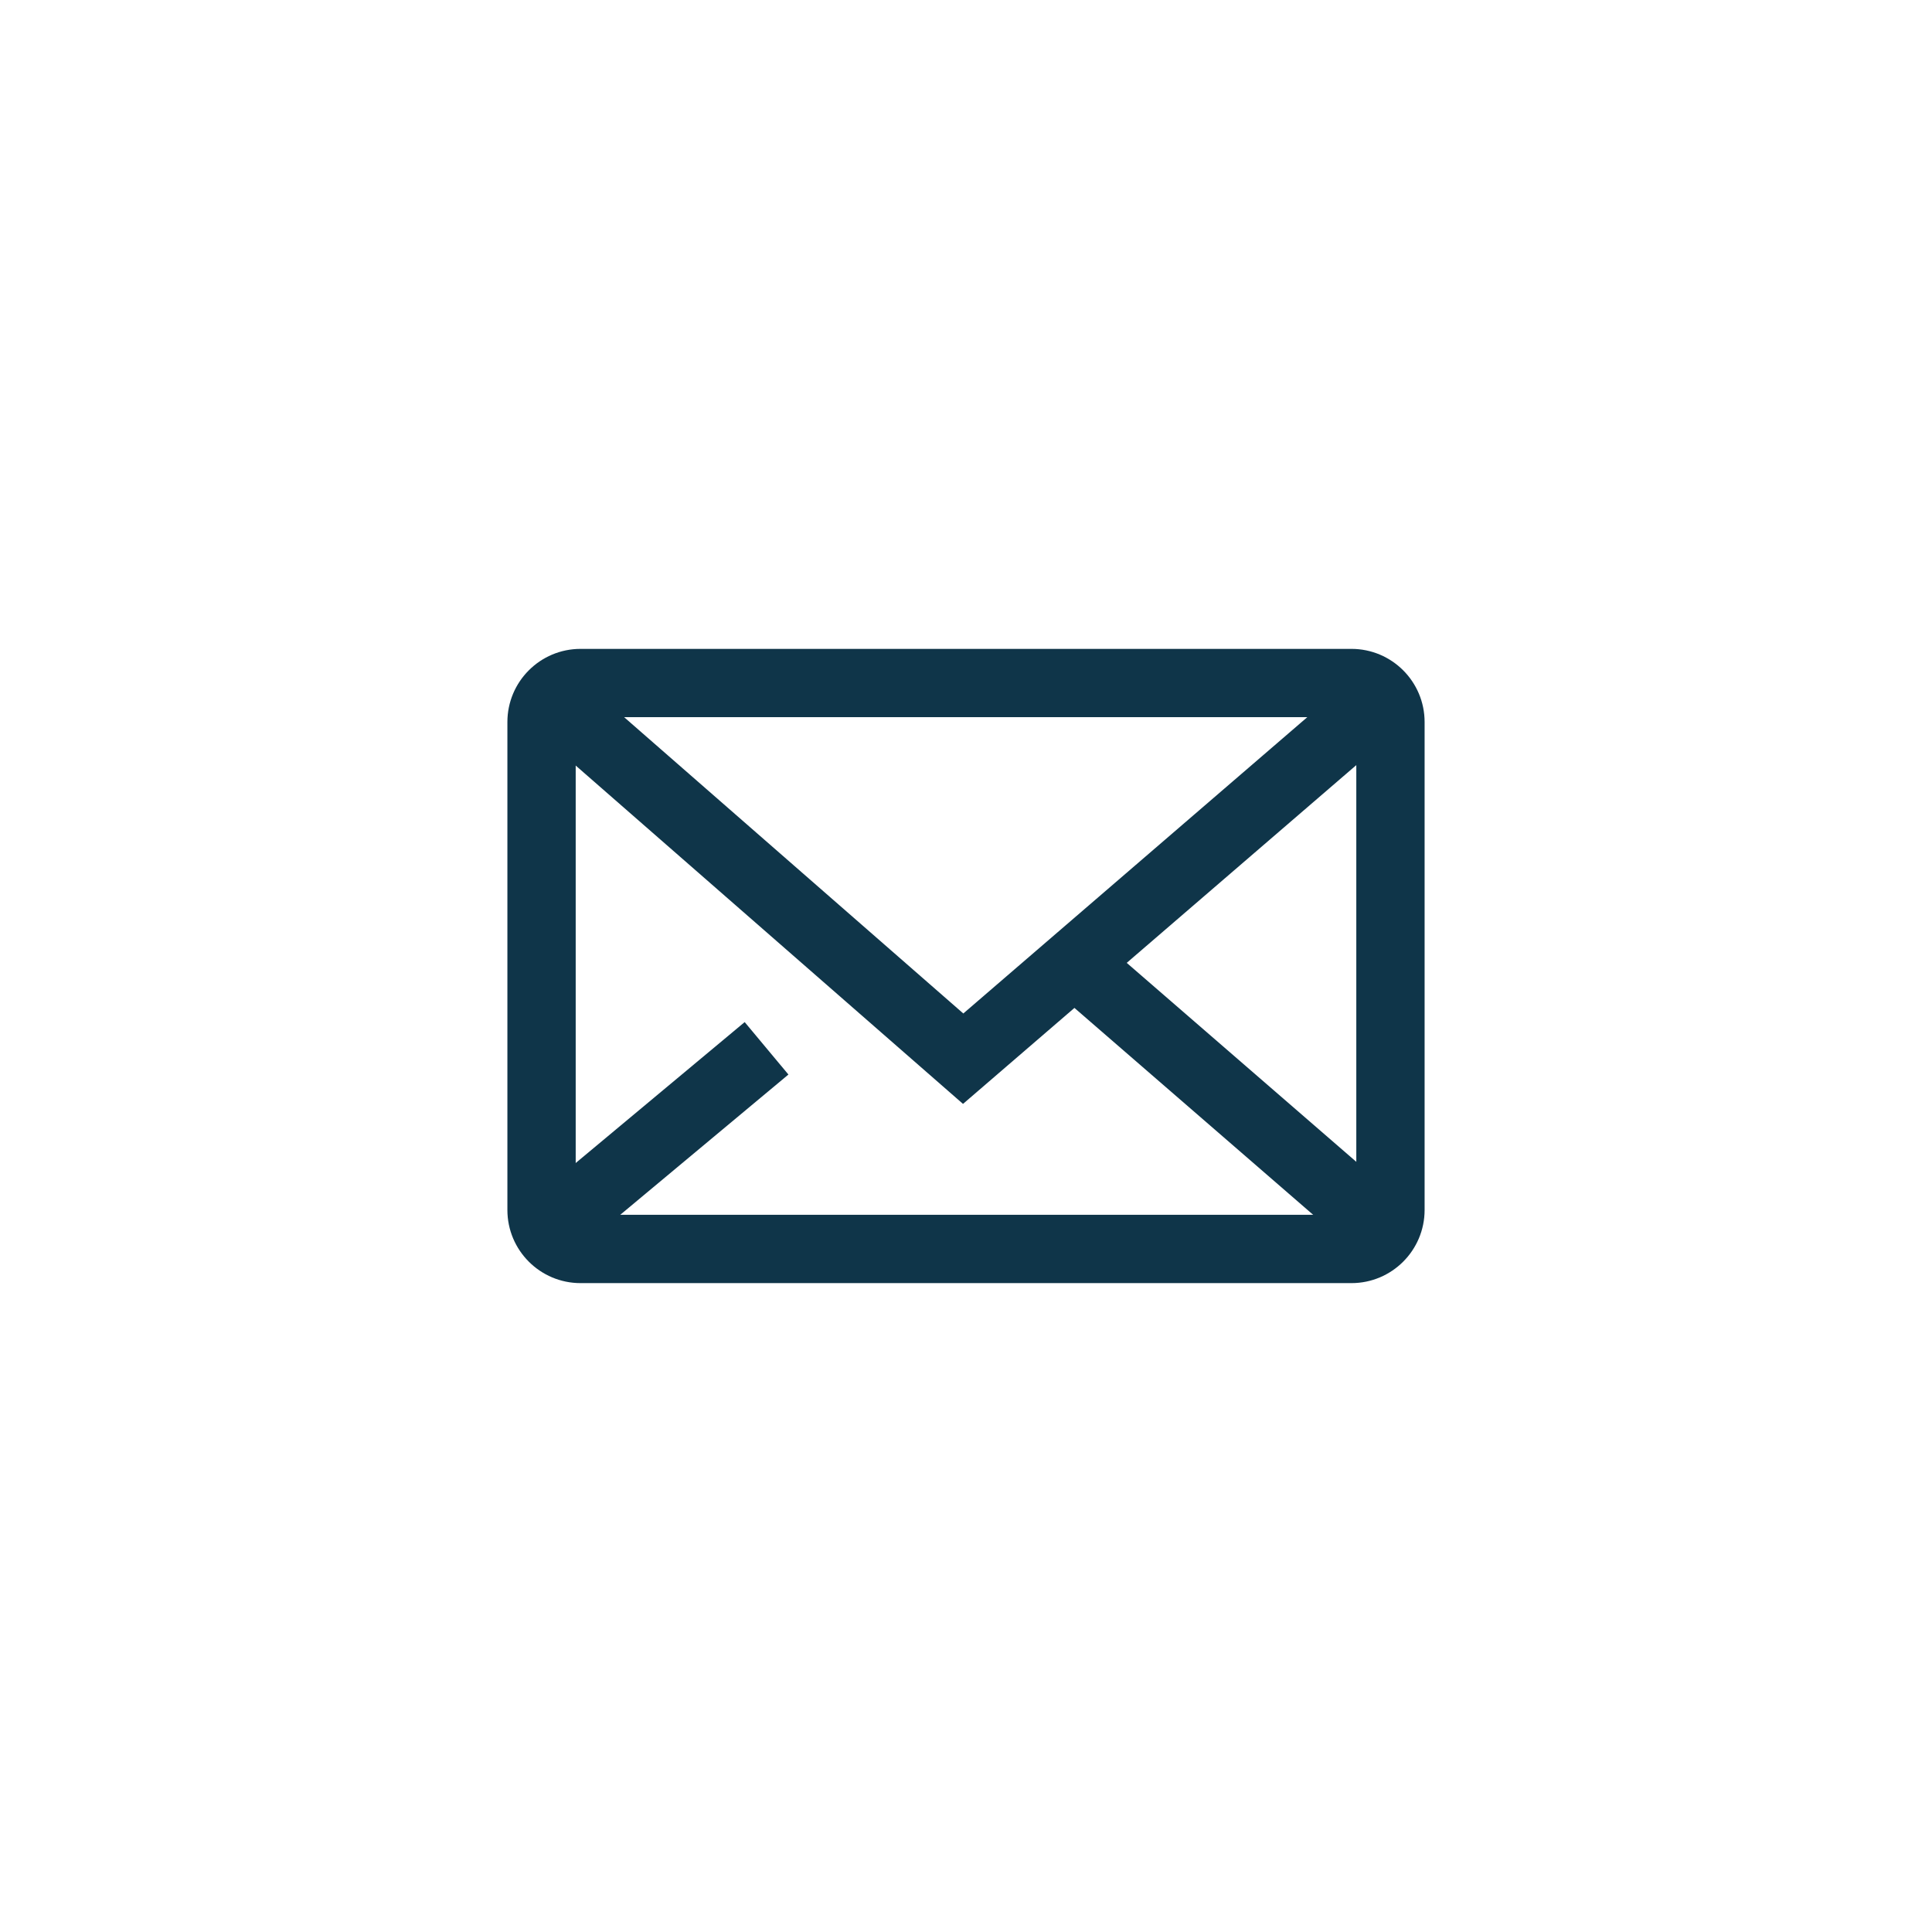 <svg width="256" height="256" viewBox="0 0 256 256" fill="none" xmlns="http://www.w3.org/2000/svg">
<path fill-rule="evenodd" clip-rule="evenodd" d="M67.232 95.677C67.232 90.321 71.574 85.98 76.929 85.98H179.071C184.426 85.98 188.768 90.321 188.768 95.677V160.323C188.768 165.678 184.426 170.02 179.071 170.02H76.929C71.574 170.02 67.232 165.678 67.232 160.323V95.677ZM76.929 95.03C76.572 95.03 76.283 95.319 76.283 95.677V160.323C76.283 160.68 76.572 160.969 76.929 160.969H179.071C179.428 160.969 179.717 160.68 179.717 160.323V95.677C179.717 95.319 179.428 95.03 179.071 95.03H76.929Z" fill="#0F3549"/>
<path fill-rule="evenodd" clip-rule="evenodd" d="M184.61 97.166L127.603 146.273L71.366 97.145L77.32 90.329L127.644 134.292L178.703 90.308L184.61 97.166Z" fill="#0F3549"/>
<path fill-rule="evenodd" clip-rule="evenodd" d="M71.445 158.141L98.674 135.432L104.47 142.382L77.242 165.091L71.445 158.141ZM145.084 123.933L184.62 158.196L178.693 165.036L139.156 130.773L145.084 123.933Z" fill="#0F3549"/>
</svg>
